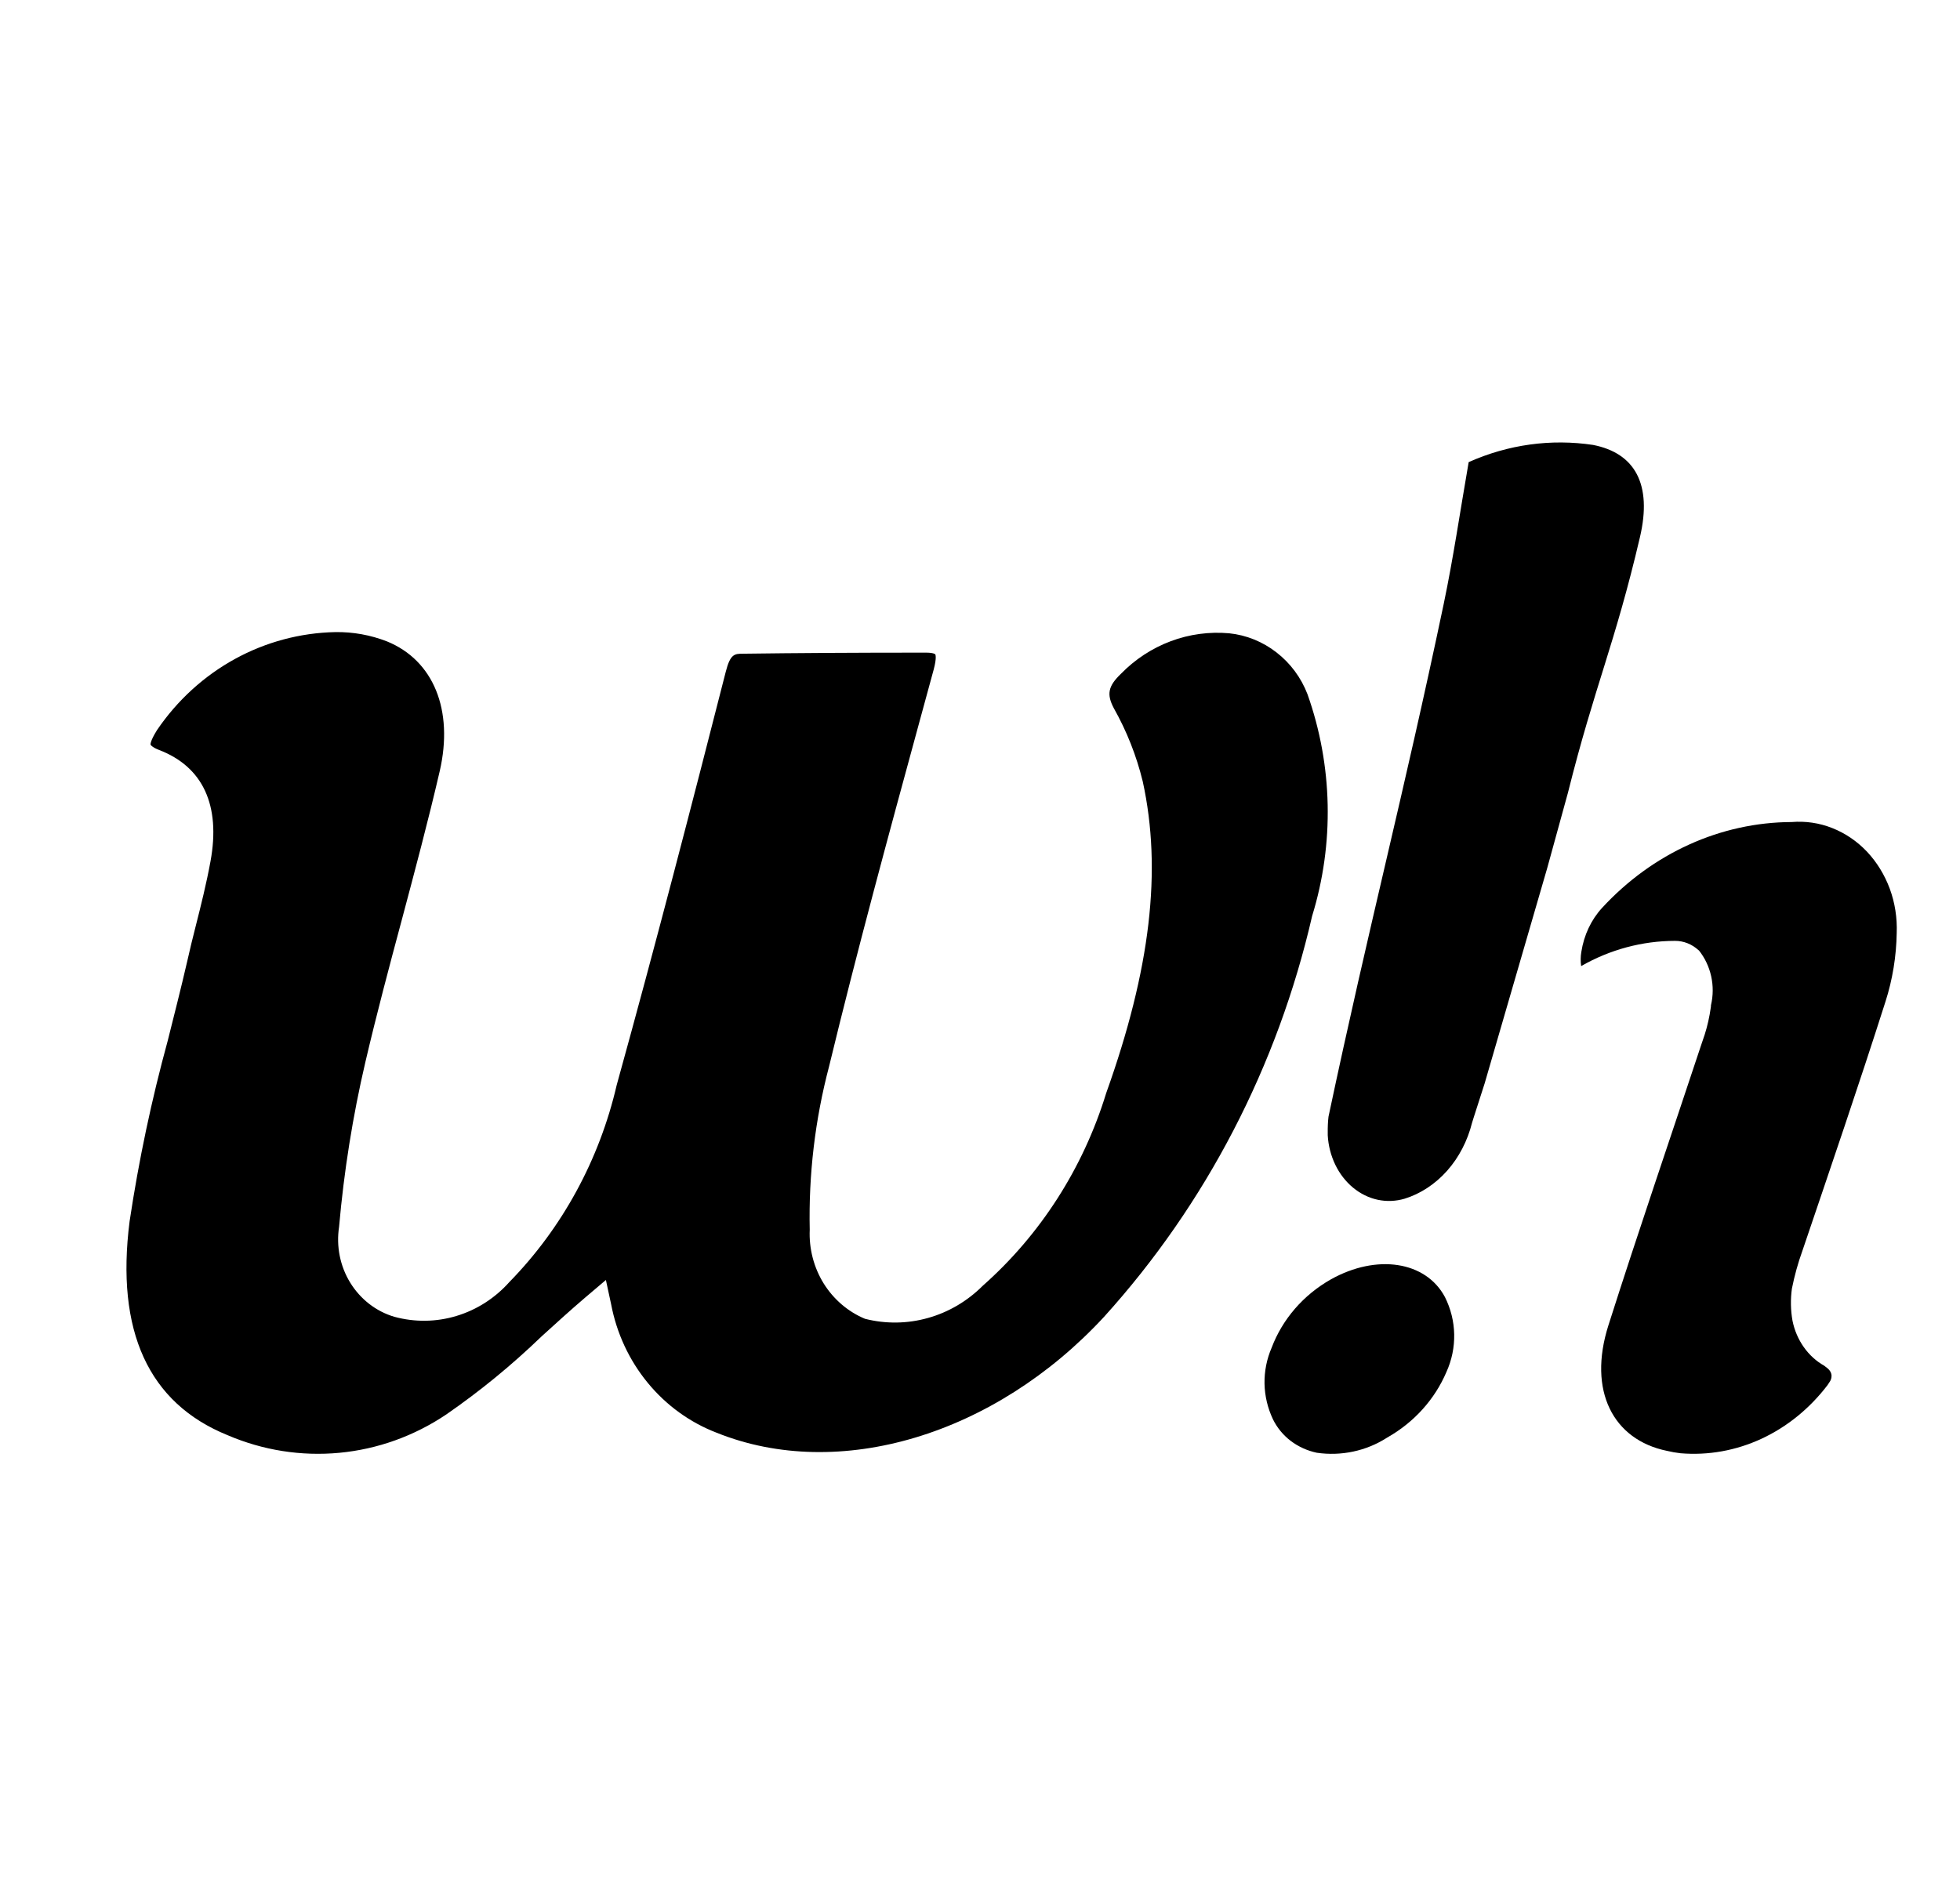 <svg width="31" height="30" viewBox="0 0 31 30" fill="none" xmlns="http://www.w3.org/2000/svg">
<path d="M20.753 14.492C21.106 13.346 21.08 12.11 20.679 10.981C20.578 10.719 20.408 10.491 20.19 10.322C19.972 10.152 19.713 10.047 19.442 10.019C19.129 9.991 18.813 10.033 18.517 10.144C18.221 10.255 17.952 10.431 17.729 10.66C17.526 10.855 17.5 10.984 17.617 11.205C17.821 11.567 17.975 11.957 18.074 12.363C18.381 13.767 18.197 15.334 17.496 17.293C17.133 18.478 16.456 19.534 15.544 20.341C15.301 20.584 15.003 20.76 14.677 20.851C14.351 20.943 14.008 20.947 13.681 20.864C13.412 20.752 13.184 20.556 13.027 20.304C12.871 20.051 12.794 19.755 12.807 19.455C12.788 18.583 12.891 17.713 13.113 16.871C13.556 15.04 14.057 13.197 14.543 11.416L14.768 10.591C14.82 10.396 14.793 10.353 14.793 10.352C14.793 10.351 14.768 10.325 14.644 10.325C13.49 10.325 12.598 10.331 11.752 10.342C11.618 10.342 11.551 10.345 11.479 10.627C10.949 12.704 10.372 14.934 9.754 17.166C9.48 18.349 8.891 19.429 8.055 20.284C7.828 20.538 7.539 20.723 7.219 20.819C6.899 20.916 6.559 20.92 6.236 20.832C5.948 20.747 5.7 20.554 5.539 20.292C5.378 20.03 5.316 19.716 5.363 19.409C5.44 18.531 5.579 17.659 5.779 16.802C5.956 16.046 6.156 15.293 6.352 14.564C6.559 13.786 6.773 12.986 6.955 12.199C7.177 11.234 6.857 10.447 6.12 10.147C5.86 10.046 5.584 9.996 5.305 10C4.751 10.011 4.206 10.156 3.716 10.425C3.226 10.694 2.804 11.079 2.485 11.548C2.372 11.728 2.381 11.778 2.381 11.779C2.381 11.78 2.395 11.818 2.514 11.864C3.21 12.13 3.491 12.739 3.33 13.623C3.266 13.974 3.179 14.322 3.094 14.657C3.047 14.841 3.002 15.025 2.961 15.209C2.863 15.634 2.751 16.074 2.653 16.464C2.396 17.403 2.195 18.356 2.05 19.32C1.828 21.058 2.348 22.197 3.599 22.705C4.158 22.945 4.765 23.041 5.368 22.984C5.971 22.927 6.551 22.719 7.059 22.377C7.59 22.01 8.092 21.599 8.56 21.148L8.575 21.134C8.793 20.936 9.02 20.729 9.252 20.531L9.583 20.25L9.666 20.635C9.753 21.093 9.952 21.521 10.245 21.877C10.537 22.233 10.913 22.505 11.336 22.667C13.268 23.444 15.731 22.706 17.463 20.832C19.074 19.051 20.208 16.866 20.753 14.492Z" fill="black"/>
<path d="M21.05 20.24C20.616 20.486 20.284 20.868 20.113 21.321C20.035 21.501 19.997 21.694 20 21.889C20.004 22.084 20.049 22.275 20.133 22.453C20.198 22.586 20.294 22.704 20.415 22.796C20.535 22.887 20.676 22.951 20.826 22.983C21.214 23.04 21.609 22.955 21.934 22.747L21.942 22.742C22.364 22.503 22.692 22.14 22.877 21.706C22.962 21.518 23.004 21.315 23 21.11C22.996 20.905 22.946 20.704 22.853 20.519C22.551 19.953 21.776 19.834 21.05 20.24Z" fill="black"/>
<path d="M24.799 12.542C25.224 10.843 25.54 10.2 25.938 8.498C26.134 7.662 25.86 7.169 25.197 7.039C24.531 6.939 23.854 7.032 23.229 7.311C23.092 8.099 22.986 8.829 22.834 9.555C22.192 12.61 21.659 14.611 21.012 17.666C21.002 17.75 20.999 17.835 21 17.919V17.96C21.009 18.124 21.05 18.282 21.119 18.426C21.188 18.569 21.284 18.693 21.4 18.789C21.516 18.885 21.65 18.951 21.791 18.981C21.932 19.011 22.077 19.005 22.216 18.964C22.47 18.885 22.701 18.732 22.888 18.522C23.075 18.311 23.211 18.049 23.283 17.761L23.314 17.662L23.482 17.139L24.472 13.731L24.799 12.542Z" fill="black"/>
<path d="M28.877 21.626C28.869 21.62 28.861 21.614 28.854 21.607C28.727 21.536 28.617 21.436 28.53 21.313C28.443 21.19 28.382 21.048 28.351 20.896C28.321 20.729 28.318 20.556 28.341 20.388C28.382 20.183 28.437 19.983 28.507 19.789C28.952 18.476 29.401 17.165 29.821 15.847C29.933 15.498 29.993 15.13 29.999 14.76C30.008 14.521 29.971 14.283 29.89 14.062C29.808 13.84 29.685 13.64 29.529 13.474C29.372 13.308 29.184 13.181 28.979 13.1C28.774 13.019 28.556 12.987 28.338 13.005C27.215 13.009 26.138 13.497 25.34 14.362C25.166 14.551 25.052 14.795 25.011 15.059C24.998 15.133 24.997 15.209 25.008 15.284C25.465 15.022 25.974 14.886 26.491 14.885C26.628 14.884 26.762 14.937 26.866 15.034H26.869C26.963 15.151 27.03 15.291 27.064 15.443C27.098 15.595 27.097 15.753 27.061 15.904C27.061 15.917 27.061 15.929 27.058 15.941C27.038 16.086 27.006 16.229 26.962 16.368L26.907 16.53C26.417 18.009 25.911 19.485 25.439 20.968C25.11 22.002 25.512 22.778 26.364 22.953C26.435 22.97 26.507 22.983 26.579 22.991C27.018 23.028 27.457 22.949 27.862 22.761C28.266 22.573 28.624 22.282 28.905 21.913C28.922 21.888 28.933 21.871 28.945 21.852C28.956 21.833 29.019 21.721 28.877 21.626Z" fill="black"/>
</svg>
